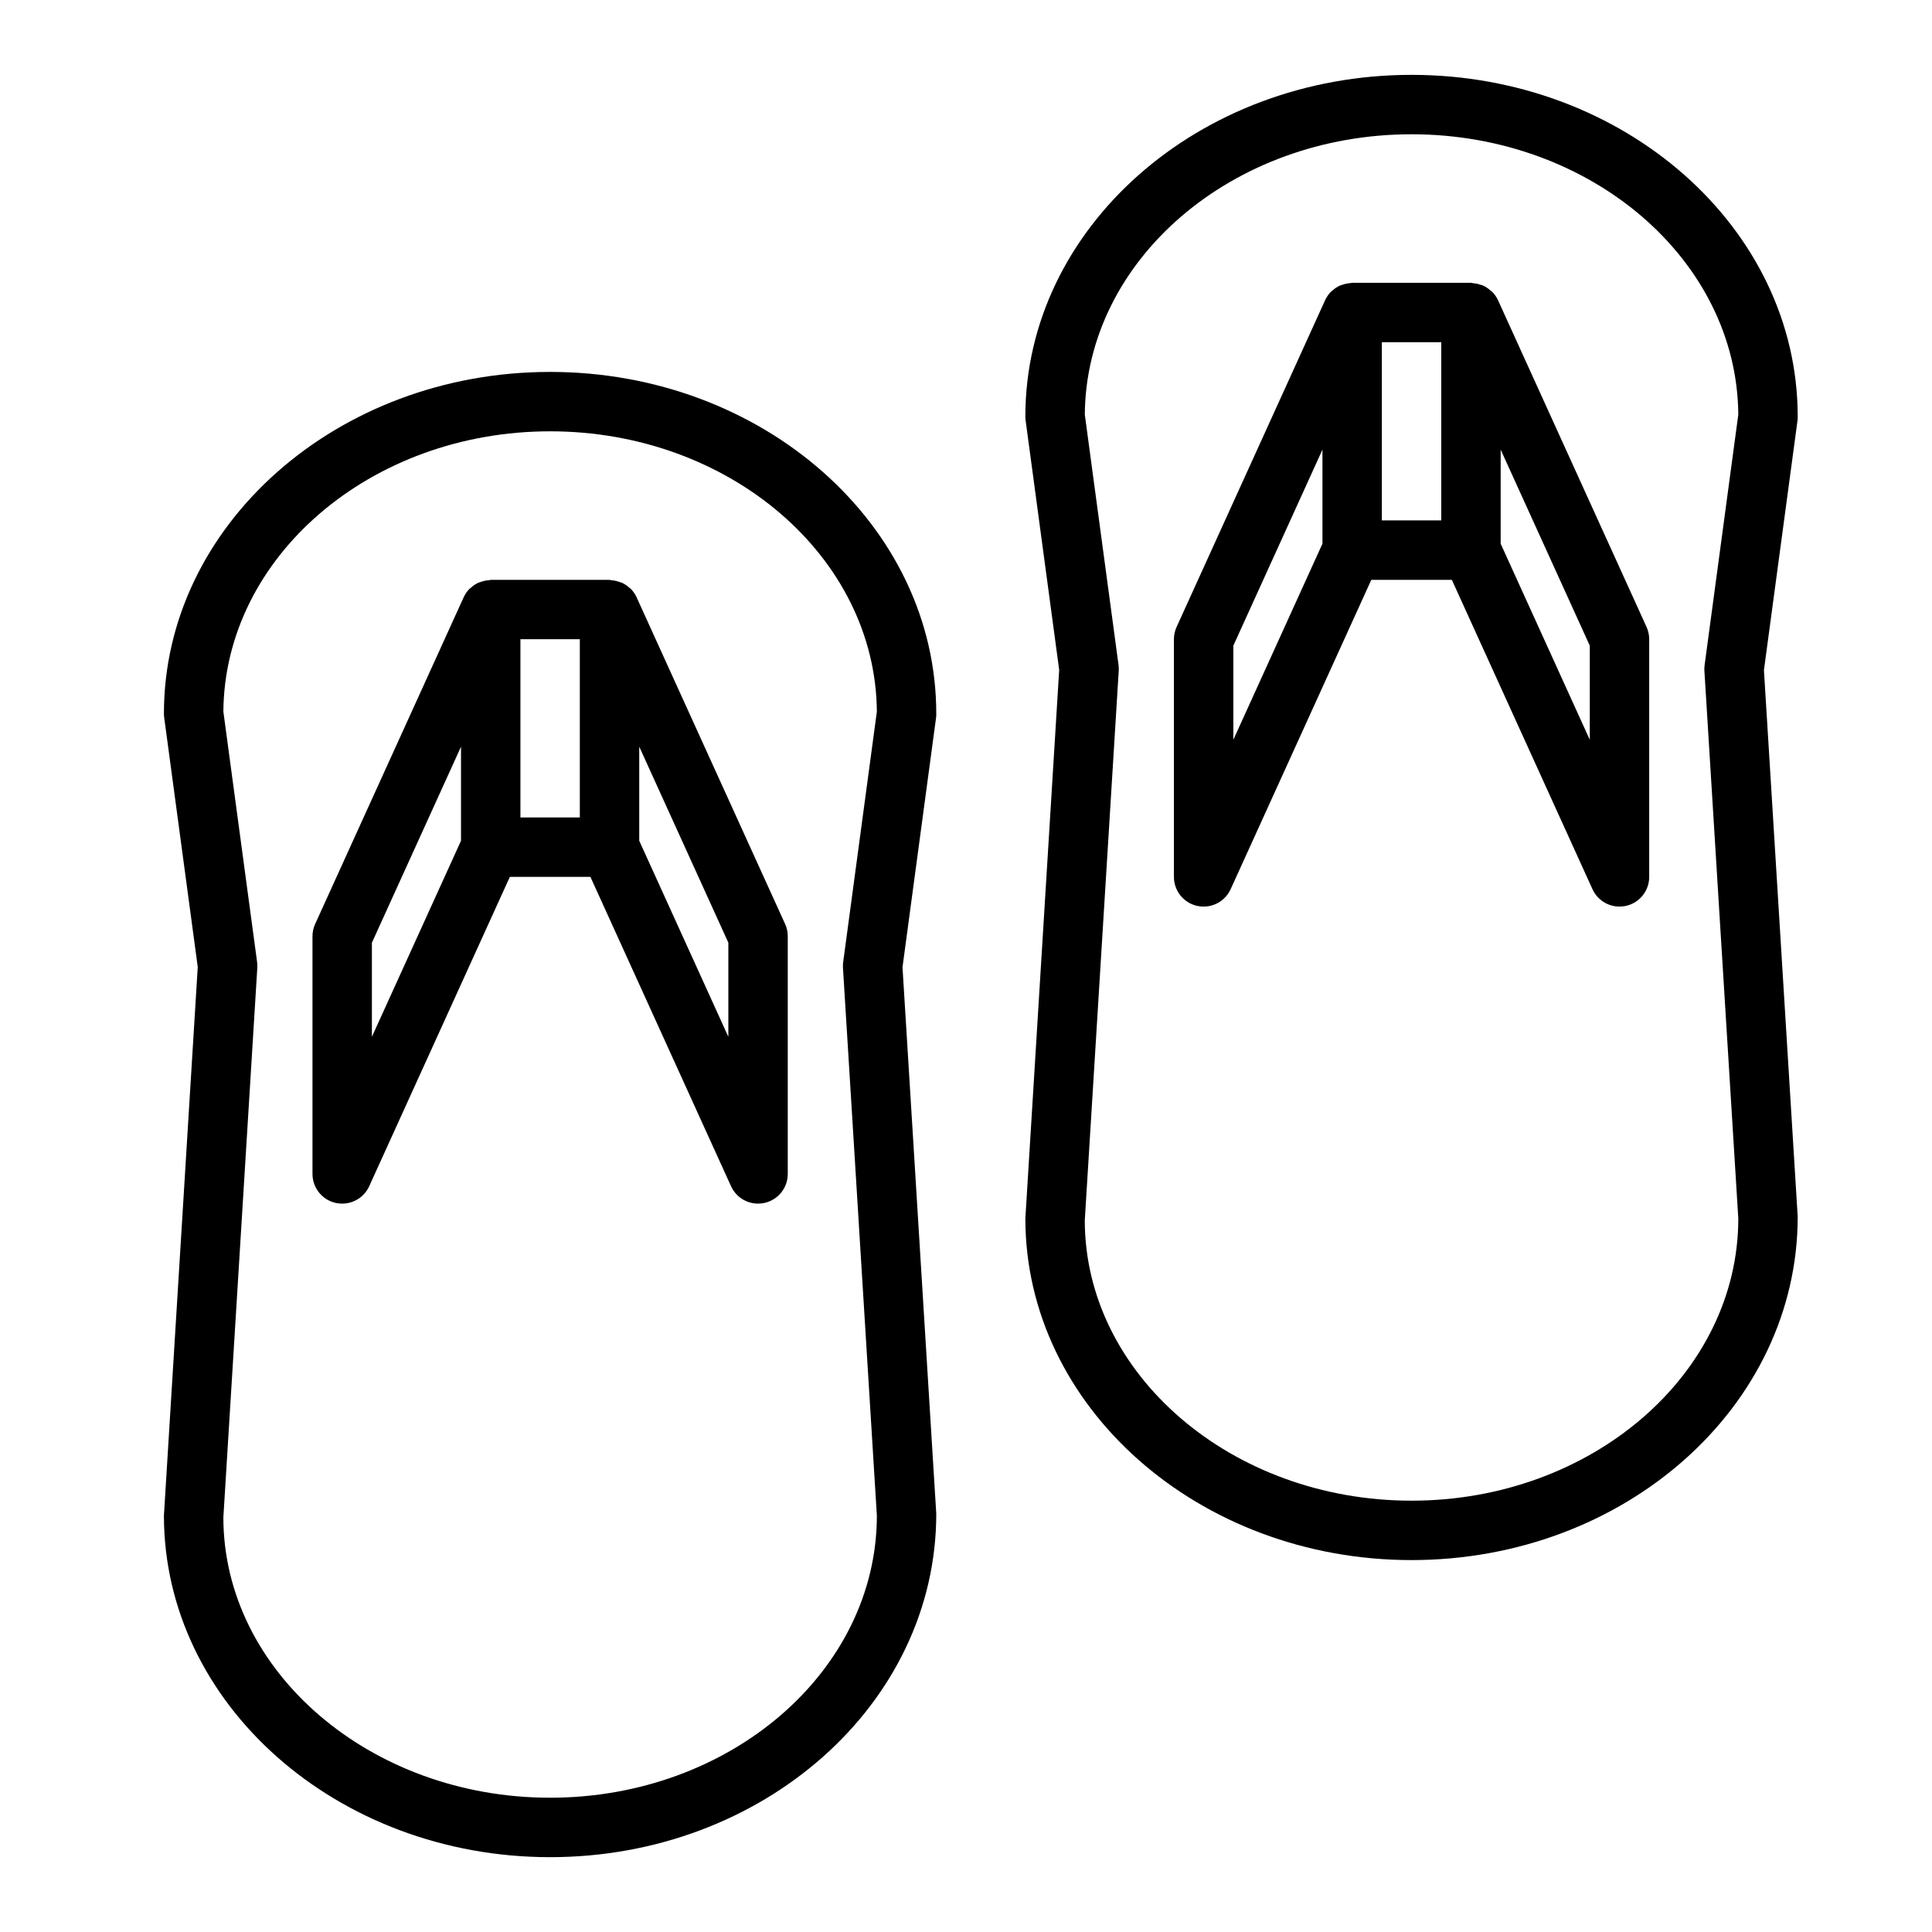 <?xml version="1.0" encoding="UTF-8"?>
<!-- The Best Svg Icon site in the world: iconSvg.co, Visit us! https://iconsvg.co -->
<svg fill="#000000" width="800px" height="800px" version="1.1" viewBox="144 144 512 512" xmlns="http://www.w3.org/2000/svg">
 <g>
  <path d="m392.12 333.09c0-49.918-45.906-90.527-102.34-90.527-56.426 0-102.34 40.609-102.34 90.527 0 0.352 0.023 0.699 0.07 1.047l8.895 66.125-8.965 145.38c0 49.914 45.91 90.527 102.34 90.527 56.426 0 102.34-40.613 102.34-91.008l-8.949-144.84 8.895-66.125v-0.004c0.047-0.363 0.062-0.727 0.055-1.094zm-15.742 212.54c0 41.234-38.848 74.785-86.594 74.785-47.742 0-86.59-33.551-86.59-74.305l8.996-145.63v0.004c0.027-0.512 0.012-1.023-0.055-1.527l-8.941-66.379c0.32-40.996 39.043-74.273 86.59-74.273 47.547 0 86.27 33.273 86.594 74.273l-8.926 66.375v0.004c-0.07 0.504-0.09 1.016-0.055 1.527z"/>
  <path d="m312.79 302.47-0.086-0.188v-0.004c-0.387-0.84-0.922-1.609-1.574-2.266-0.113-0.094-0.234-0.18-0.355-0.258-0.586-0.543-1.254-0.992-1.977-1.332-0.289-0.109-0.582-0.203-0.883-0.277-0.621-0.211-1.27-0.34-1.926-0.383-0.156 0-0.293-0.094-0.457-0.094h-31.488c-0.148 0-0.277 0.078-0.426 0.086-0.691 0.039-1.375 0.176-2.031 0.406-0.266 0.066-0.531 0.148-0.785 0.246-0.746 0.344-1.434 0.805-2.031 1.363-0.094 0.094-0.227 0.141-0.316 0.234-0.652 0.66-1.188 1.43-1.574 2.273l-0.086 0.188-39.273 86.398c-0.469 1.023-0.711 2.133-0.711 3.258v62.977c0 3.707 2.582 6.914 6.203 7.699 0.551 0.117 1.109 0.176 1.672 0.176 3.086-0.004 5.883-1.805 7.16-4.613l37.27-81.98h21.348l37.266 81.98c1.277 2.809 4.078 4.609 7.164 4.613 0.559-0.004 1.121-0.062 1.668-0.176 3.625-0.785 6.207-3.992 6.203-7.699v-62.977c0.004-1.125-0.238-2.234-0.707-3.258zm-70.234 91.363 23.617-51.957v24.93l-23.617 51.957zm39.359-80.43h15.742v47.23h-15.742zm55.105 105.36-23.617-51.957v-24.938l23.617 51.957z"/>
  <path d="m620.41 254.37c0-49.918-45.91-90.531-102.34-90.531s-102.34 40.613-102.34 90.531c0 0.348 0.023 0.699 0.07 1.047l8.895 66.125-8.965 145.37c0 49.918 45.91 90.527 102.34 90.527s102.34-40.613 102.34-91.008l-8.949-144.84 8.895-66.125c0.047-0.363 0.062-0.73 0.055-1.094zm-15.742 212.54c0 41.234-38.848 74.785-86.594 74.785-47.742 0-86.594-33.551-86.594-74.305l8.996-145.63h0.004c0.027-0.508 0.012-1.02-0.055-1.527l-8.941-66.375c0.32-41 39.043-74.273 86.59-74.273s86.27 33.273 86.594 74.273l-8.926 66.375c-0.07 0.508-0.09 1.02-0.059 1.527z"/>
  <path d="m541.08 223.75-0.086-0.188c-0.387-0.84-0.922-1.605-1.574-2.258-0.133-0.113-0.273-0.215-0.418-0.309-0.57-0.523-1.211-0.957-1.906-1.289-0.297-0.117-0.602-0.215-0.914-0.293-0.609-0.207-1.238-0.332-1.879-0.379-0.176-0.008-0.316-0.094-0.48-0.094h-31.488c-0.141 0-0.262 0.07-0.402 0.078-0.719 0.043-1.426 0.184-2.102 0.426-0.246 0.062-0.488 0.141-0.727 0.23-0.758 0.348-1.457 0.82-2.07 1.391-0.086 0.078-0.203 0.125-0.293 0.211l0.004 0.004c-0.656 0.656-1.188 1.43-1.574 2.273l-0.086 0.188-39.273 86.406c-0.473 1.02-0.711 2.133-0.711 3.258v62.977c0 3.707 2.582 6.914 6.203 7.699 0.551 0.113 1.109 0.172 1.672 0.172 3.082 0 5.883-1.805 7.16-4.613l37.27-81.977h21.348l37.266 81.977c1.277 2.809 4.078 4.613 7.164 4.613 0.559-0.004 1.117-0.062 1.668-0.172 3.621-0.785 6.207-3.992 6.203-7.699v-62.977c0.004-1.125-0.238-2.238-0.707-3.258zm-70.234 91.363 23.617-51.957v24.93l-23.617 51.957zm39.359-80.426h15.742v47.23h-15.742zm55.105 105.36-23.617-51.957v-24.938l23.617 51.957z"/>
 </g>
</svg>